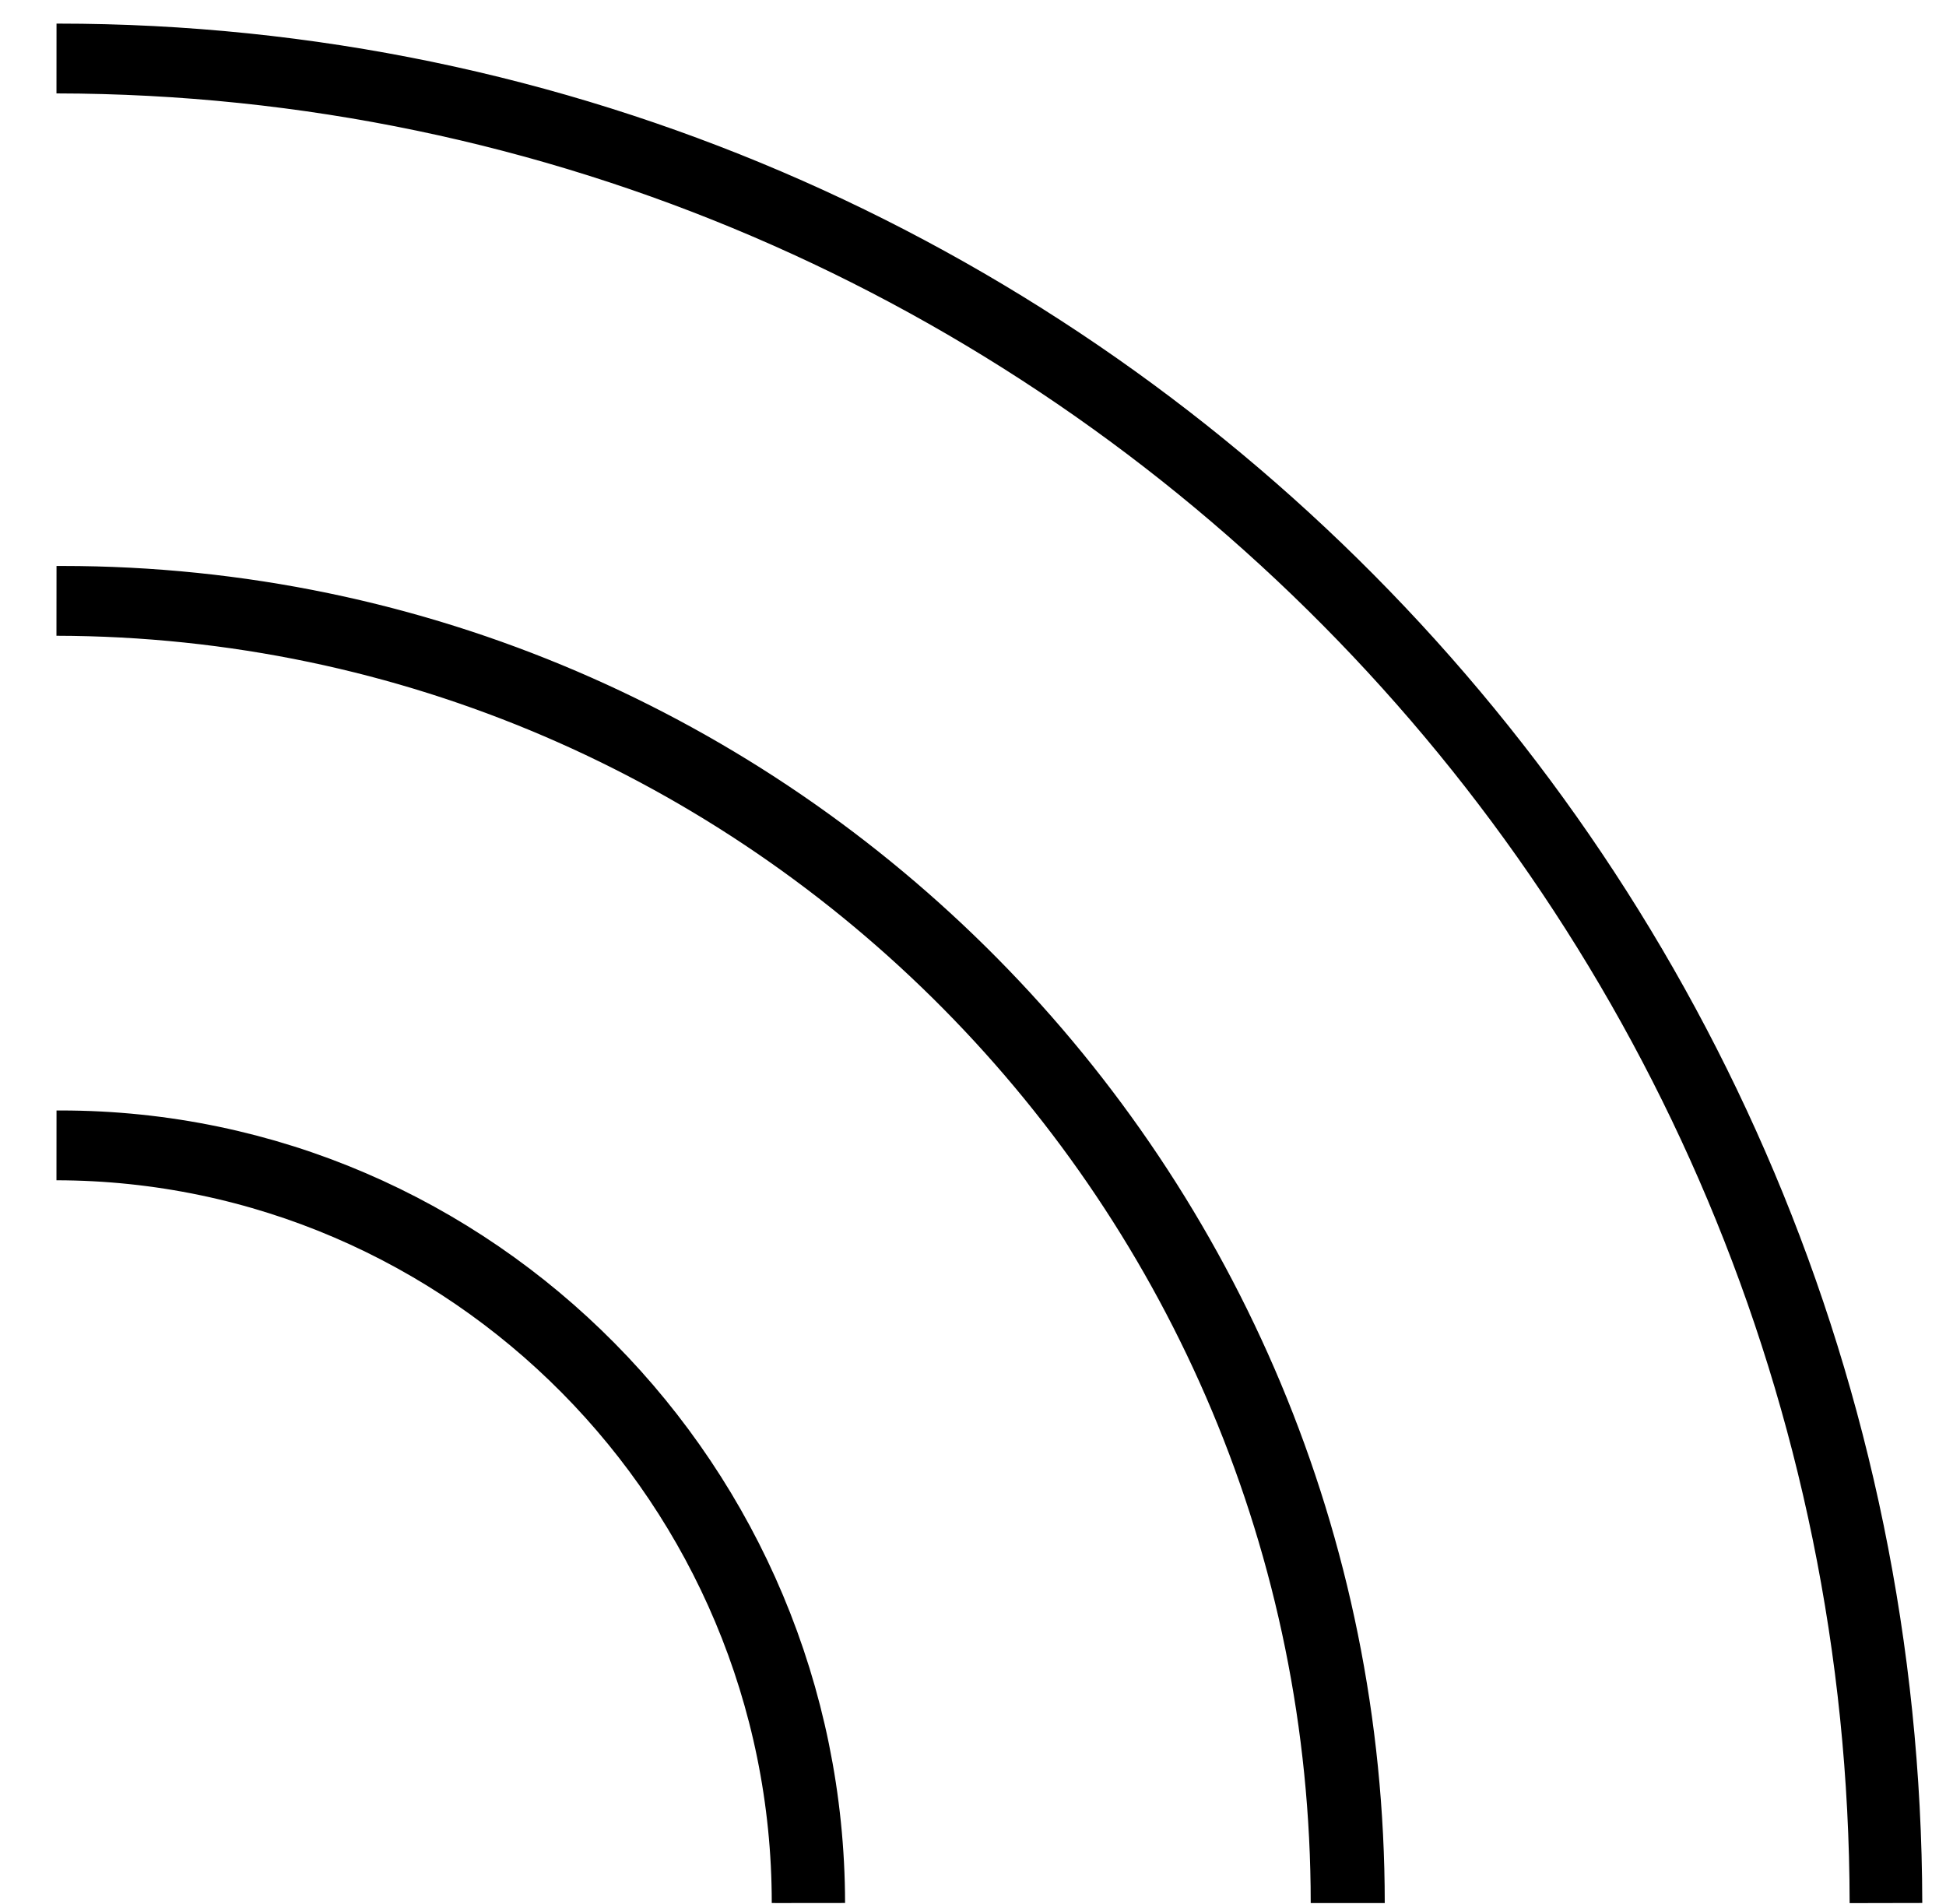 <svg width="46" height="45" viewBox="0 0 46 45" fill="none" xmlns="http://www.w3.org/2000/svg">
<path d="M19.068 44.983C19.068 35.127 11.103 27.091 1.336 27.074C1.369 27.074 1.403 27.074 1.436 27.074C11.187 27.074 19.135 35.127 19.151 44.983" stroke="black" stroke-width="1.65" stroke-miterlimit="10"/>
<path d="M31.808 44.984C31.808 28.035 18.133 14.237 1.336 14.203C1.386 14.203 1.419 14.203 1.469 14.203C18.266 14.203 31.908 28.018 31.908 44.984" stroke="black" stroke-width="1.65" stroke-miterlimit="10"/>
<path d="M44.547 44.984C44.514 20.977 25.129 1.417 1.336 1.383H1.369C25.162 1.383 44.564 20.96 44.614 44.984" stroke="black" stroke-width="1.65" stroke-miterlimit="10"/>
</svg>
